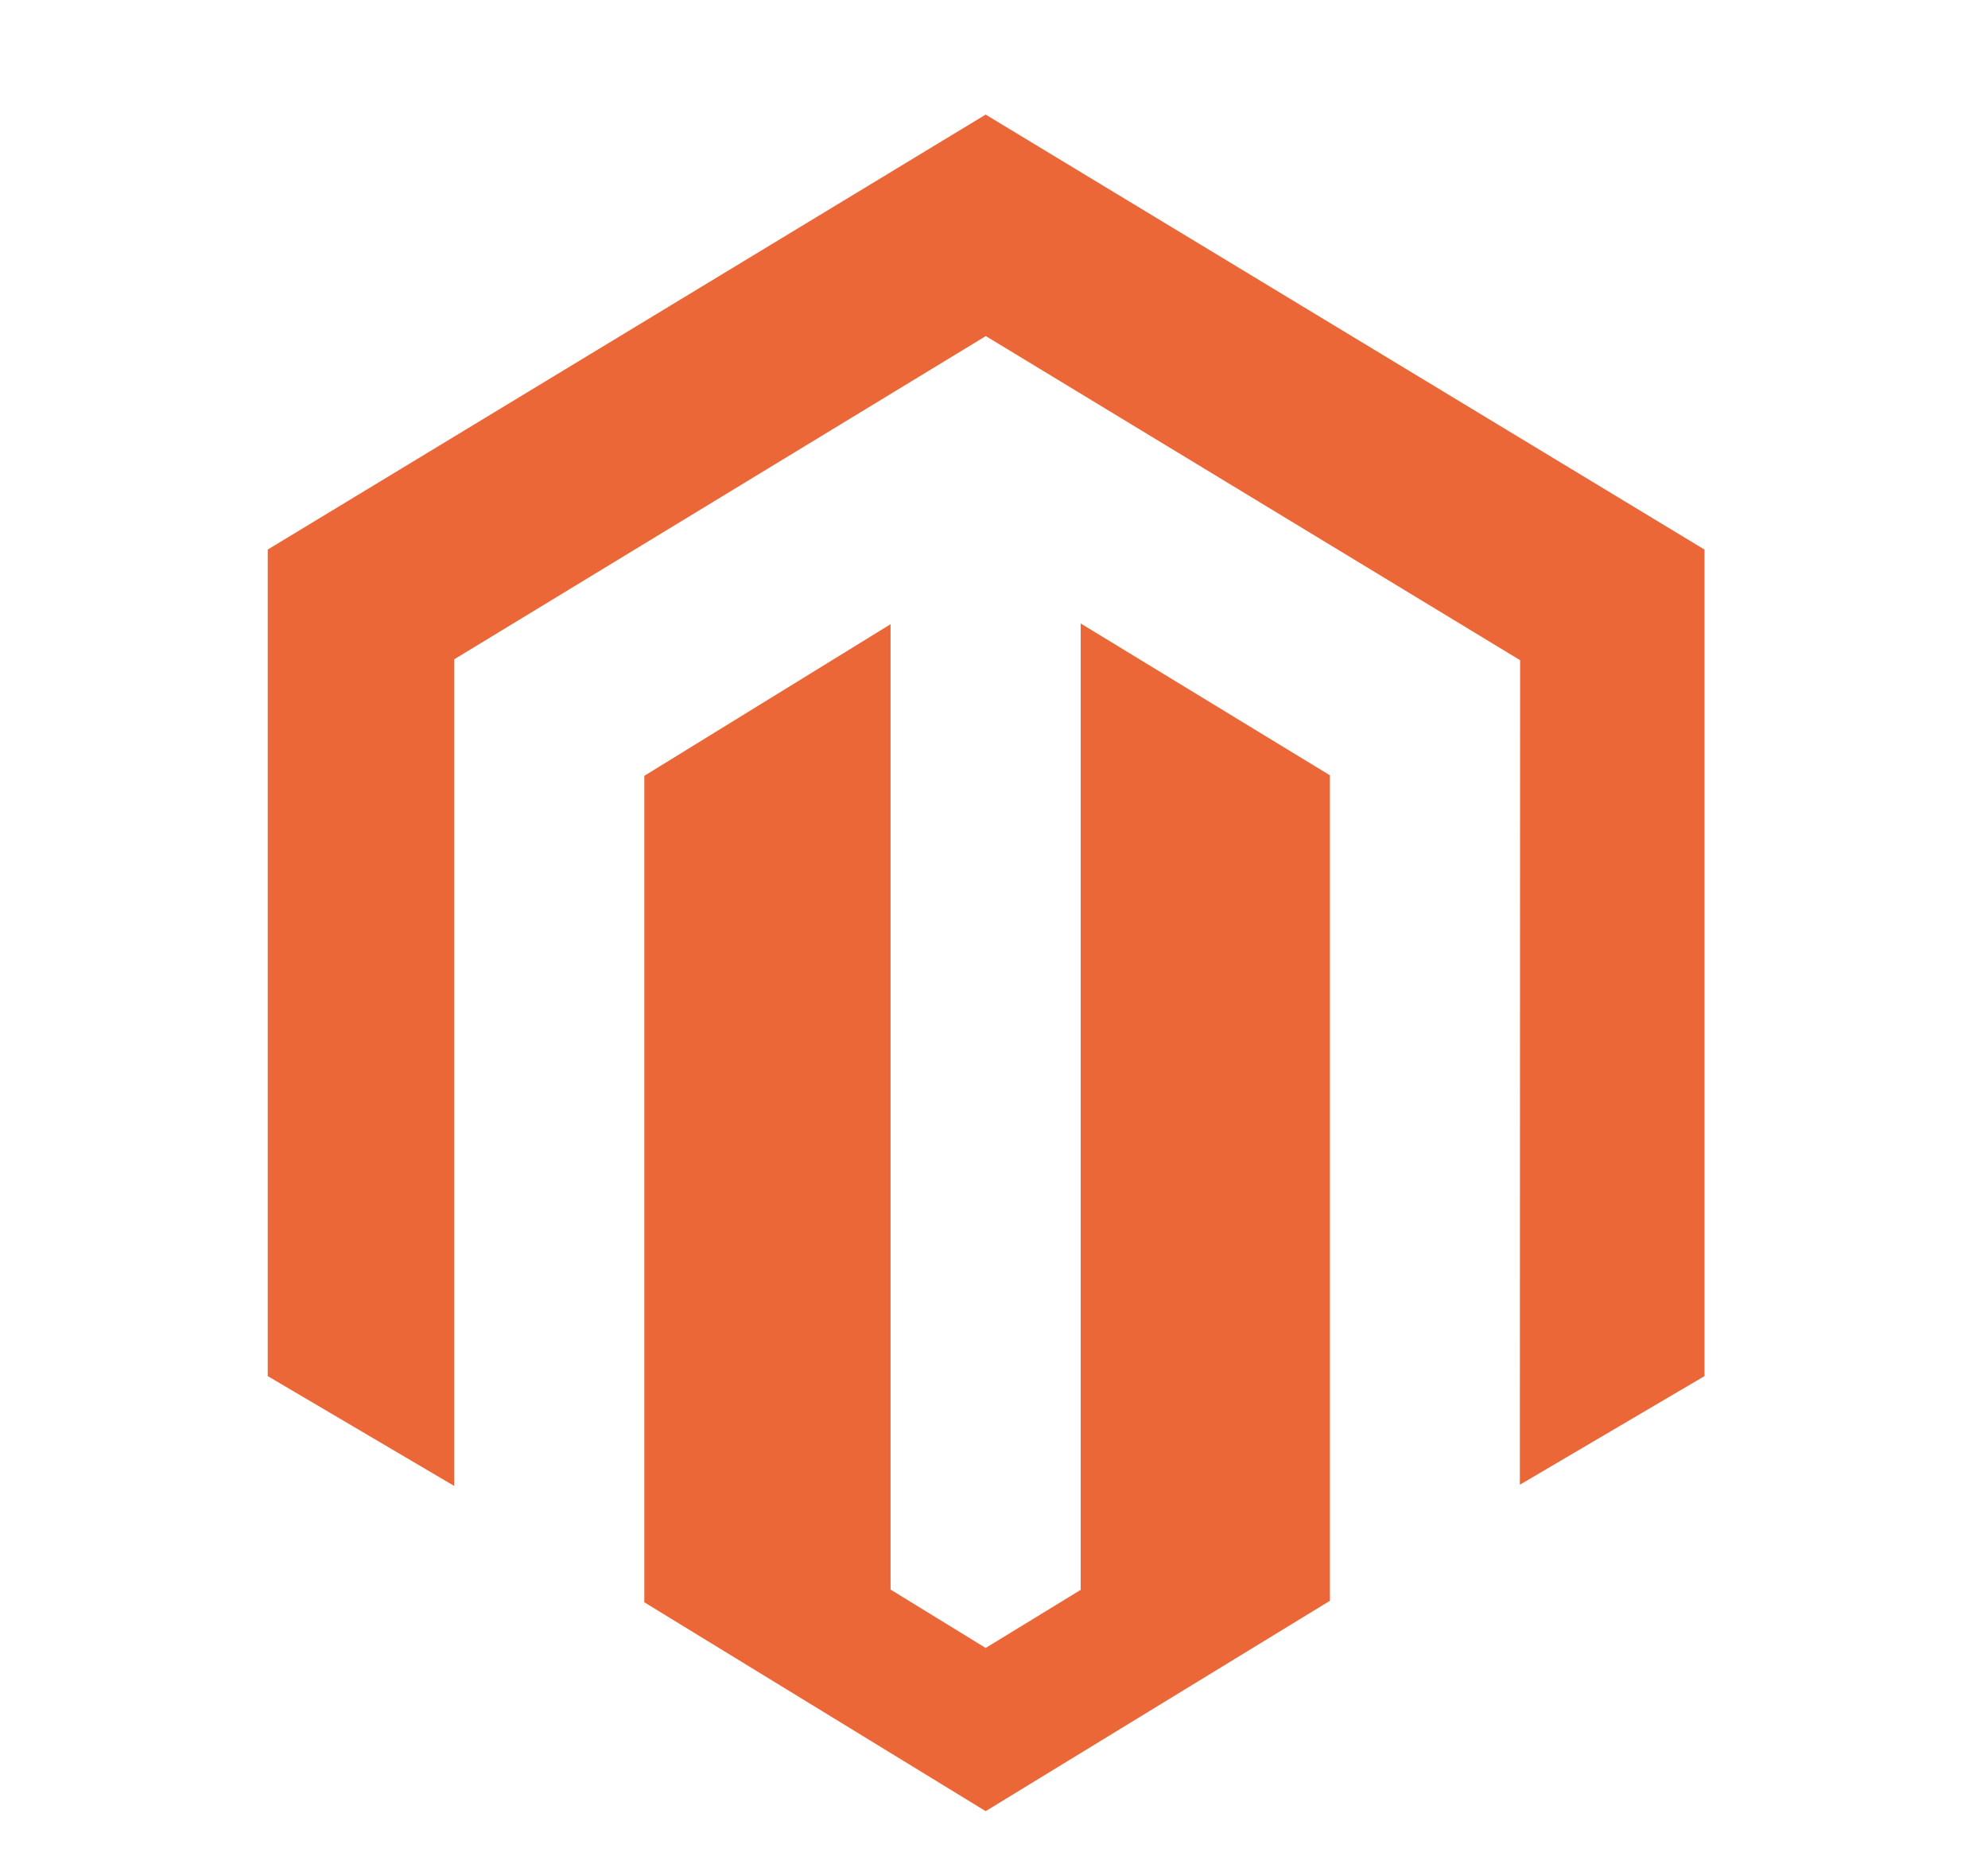 <?xml version="1.0" encoding="utf-8"?>
<!-- Generator: Adobe Illustrator 16.0.0, SVG Export Plug-In . SVG Version: 6.00 Build 0)  -->
<!DOCTYPE svg PUBLIC "-//W3C//DTD SVG 1.1//EN" "http://www.w3.org/Graphics/SVG/1.1/DTD/svg11.dtd">
<svg version="1.1" id="Layer_1" xmlns="http://www.w3.org/2000/svg" xmlns:xlink="http://www.w3.org/1999/xlink" x="0px" y="0px"
	 width="480px" height="450px" viewBox="0 0 480 450" enable-background="new 0 0 480 450" xml:space="preserve">
<g>
	<path fill="#EC6737" d="M260.932,150.53v233.33l-22.945,14.025l-22.962-14.099V150.71l-59.458,36.608V386.86l82.42,50.431
		l83.119-50.791V187.191L260.932,150.53L260.932,150.53z M237.987,27.666L64.648,132.687v199.565l45.02,26.521V159.189
		l128.354-78.046l128.474,77.933l0.531,0.303l-0.06,199.098l44.578-26.224V132.687L237.987,27.666L237.987,27.666z"/>
</g>
</svg>
